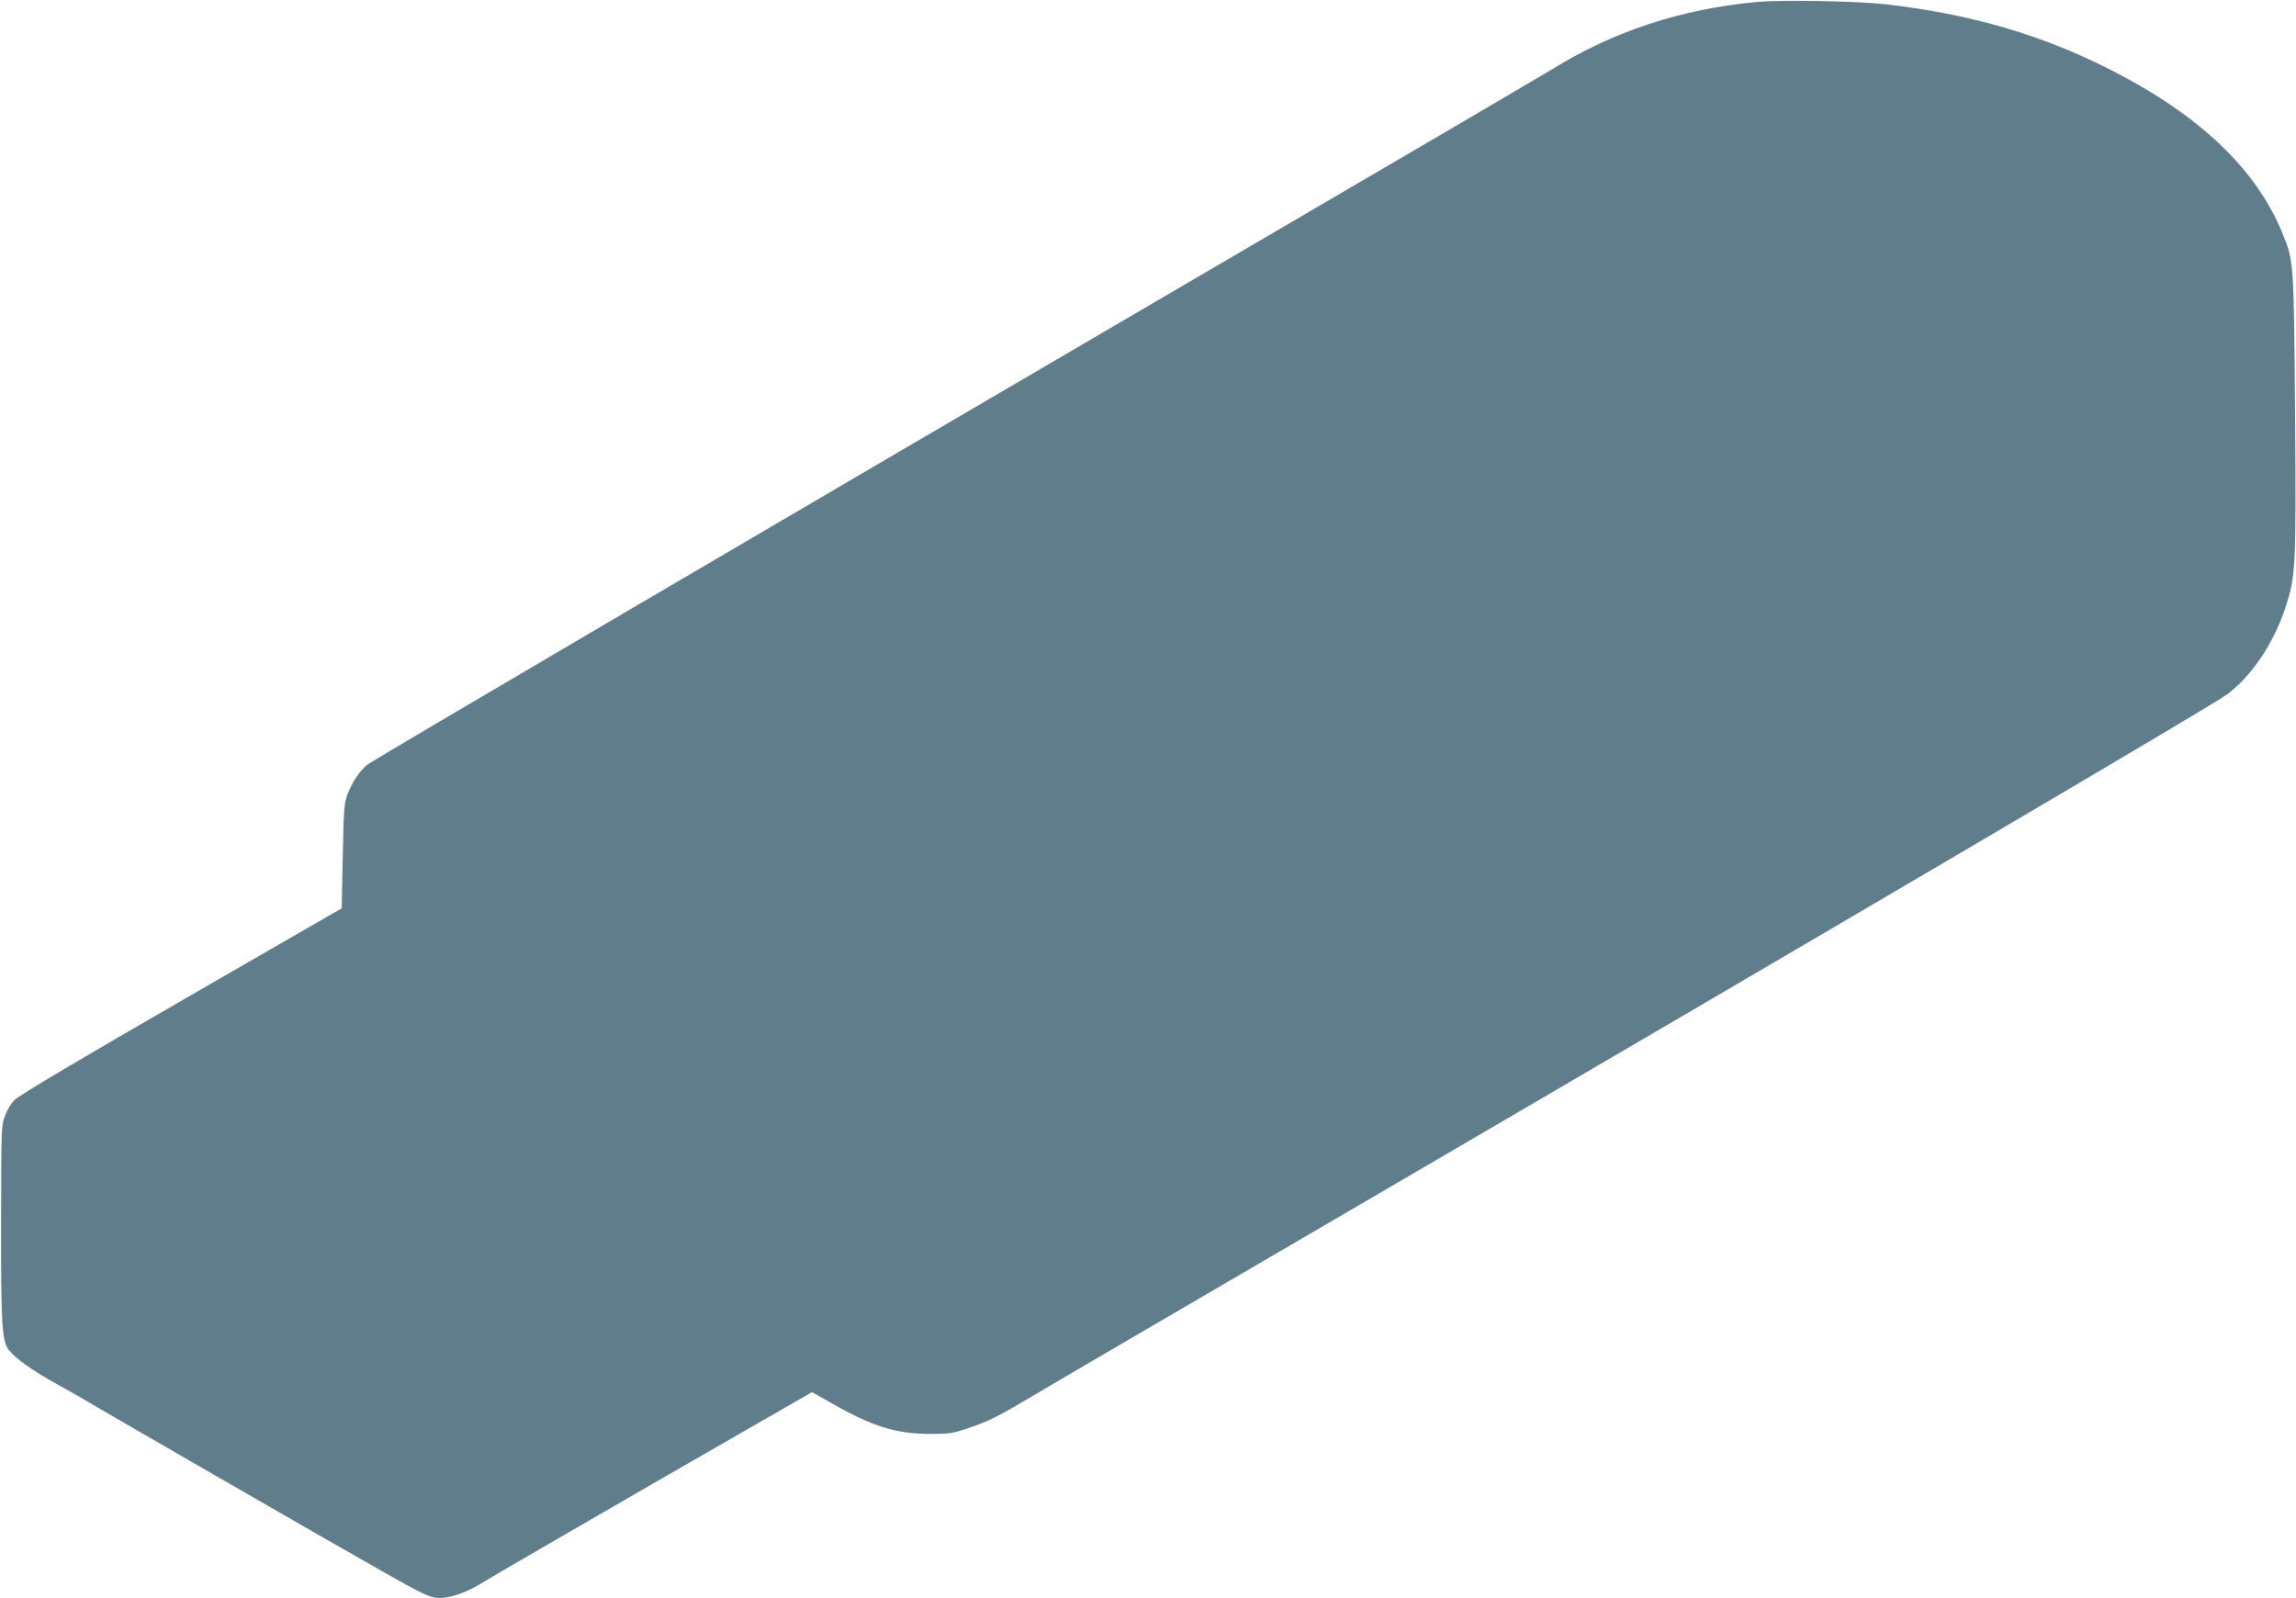 <?xml version="1.0" standalone="no"?>
<!DOCTYPE svg PUBLIC "-//W3C//DTD SVG 20010904//EN"
 "http://www.w3.org/TR/2001/REC-SVG-20010904/DTD/svg10.dtd">
<svg version="1.0" xmlns="http://www.w3.org/2000/svg"
 width="1280pt" height="891pt" viewBox="0 0 1280 891"
 preserveAspectRatio="xMidYMid meet">
<g transform="translate(0,891) scale(0.1,-0.1)"
fill="#607d8b" stroke="none">
<path d="M9795 8899 c-422 -39 -799 -163 -1140 -374 -56 -34 -824 -485 -1706
-1000 -2810 -1643 -4850 -2841 -4901 -2878 -39 -29 -86 -99 -110 -164 -20 -53
-22 -85 -27 -347 l-6 -290 -150 -86 c-82 -48 -375 -216 -650 -375 -673 -388
-992 -577 -1026 -609 -15 -15 -38 -52 -50 -84 -22 -56 -22 -64 -23 -597 -1
-568 5 -663 43 -711 39 -49 130 -114 266 -189 77 -43 145 -81 150 -85 16 -12
1410 -816 1675 -965 206 -117 253 -139 295 -143 69 -6 169 29 275 97 47 29
475 277 951 552 l866 498 113 -64 c223 -127 354 -168 540 -169 114 0 133 3
217 32 120 41 159 60 393 199 107 64 839 491 1625 950 2833 1654 4905 2873
4997 2939 139 102 263 286 329 487 58 178 60 220 54 1077 -7 853 -7 854 -70
1008 -145 357 -459 657 -949 908 -389 199 -782 314 -1261 370 -158 18 -583 26
-720 13z"/>
</g>
</svg>

